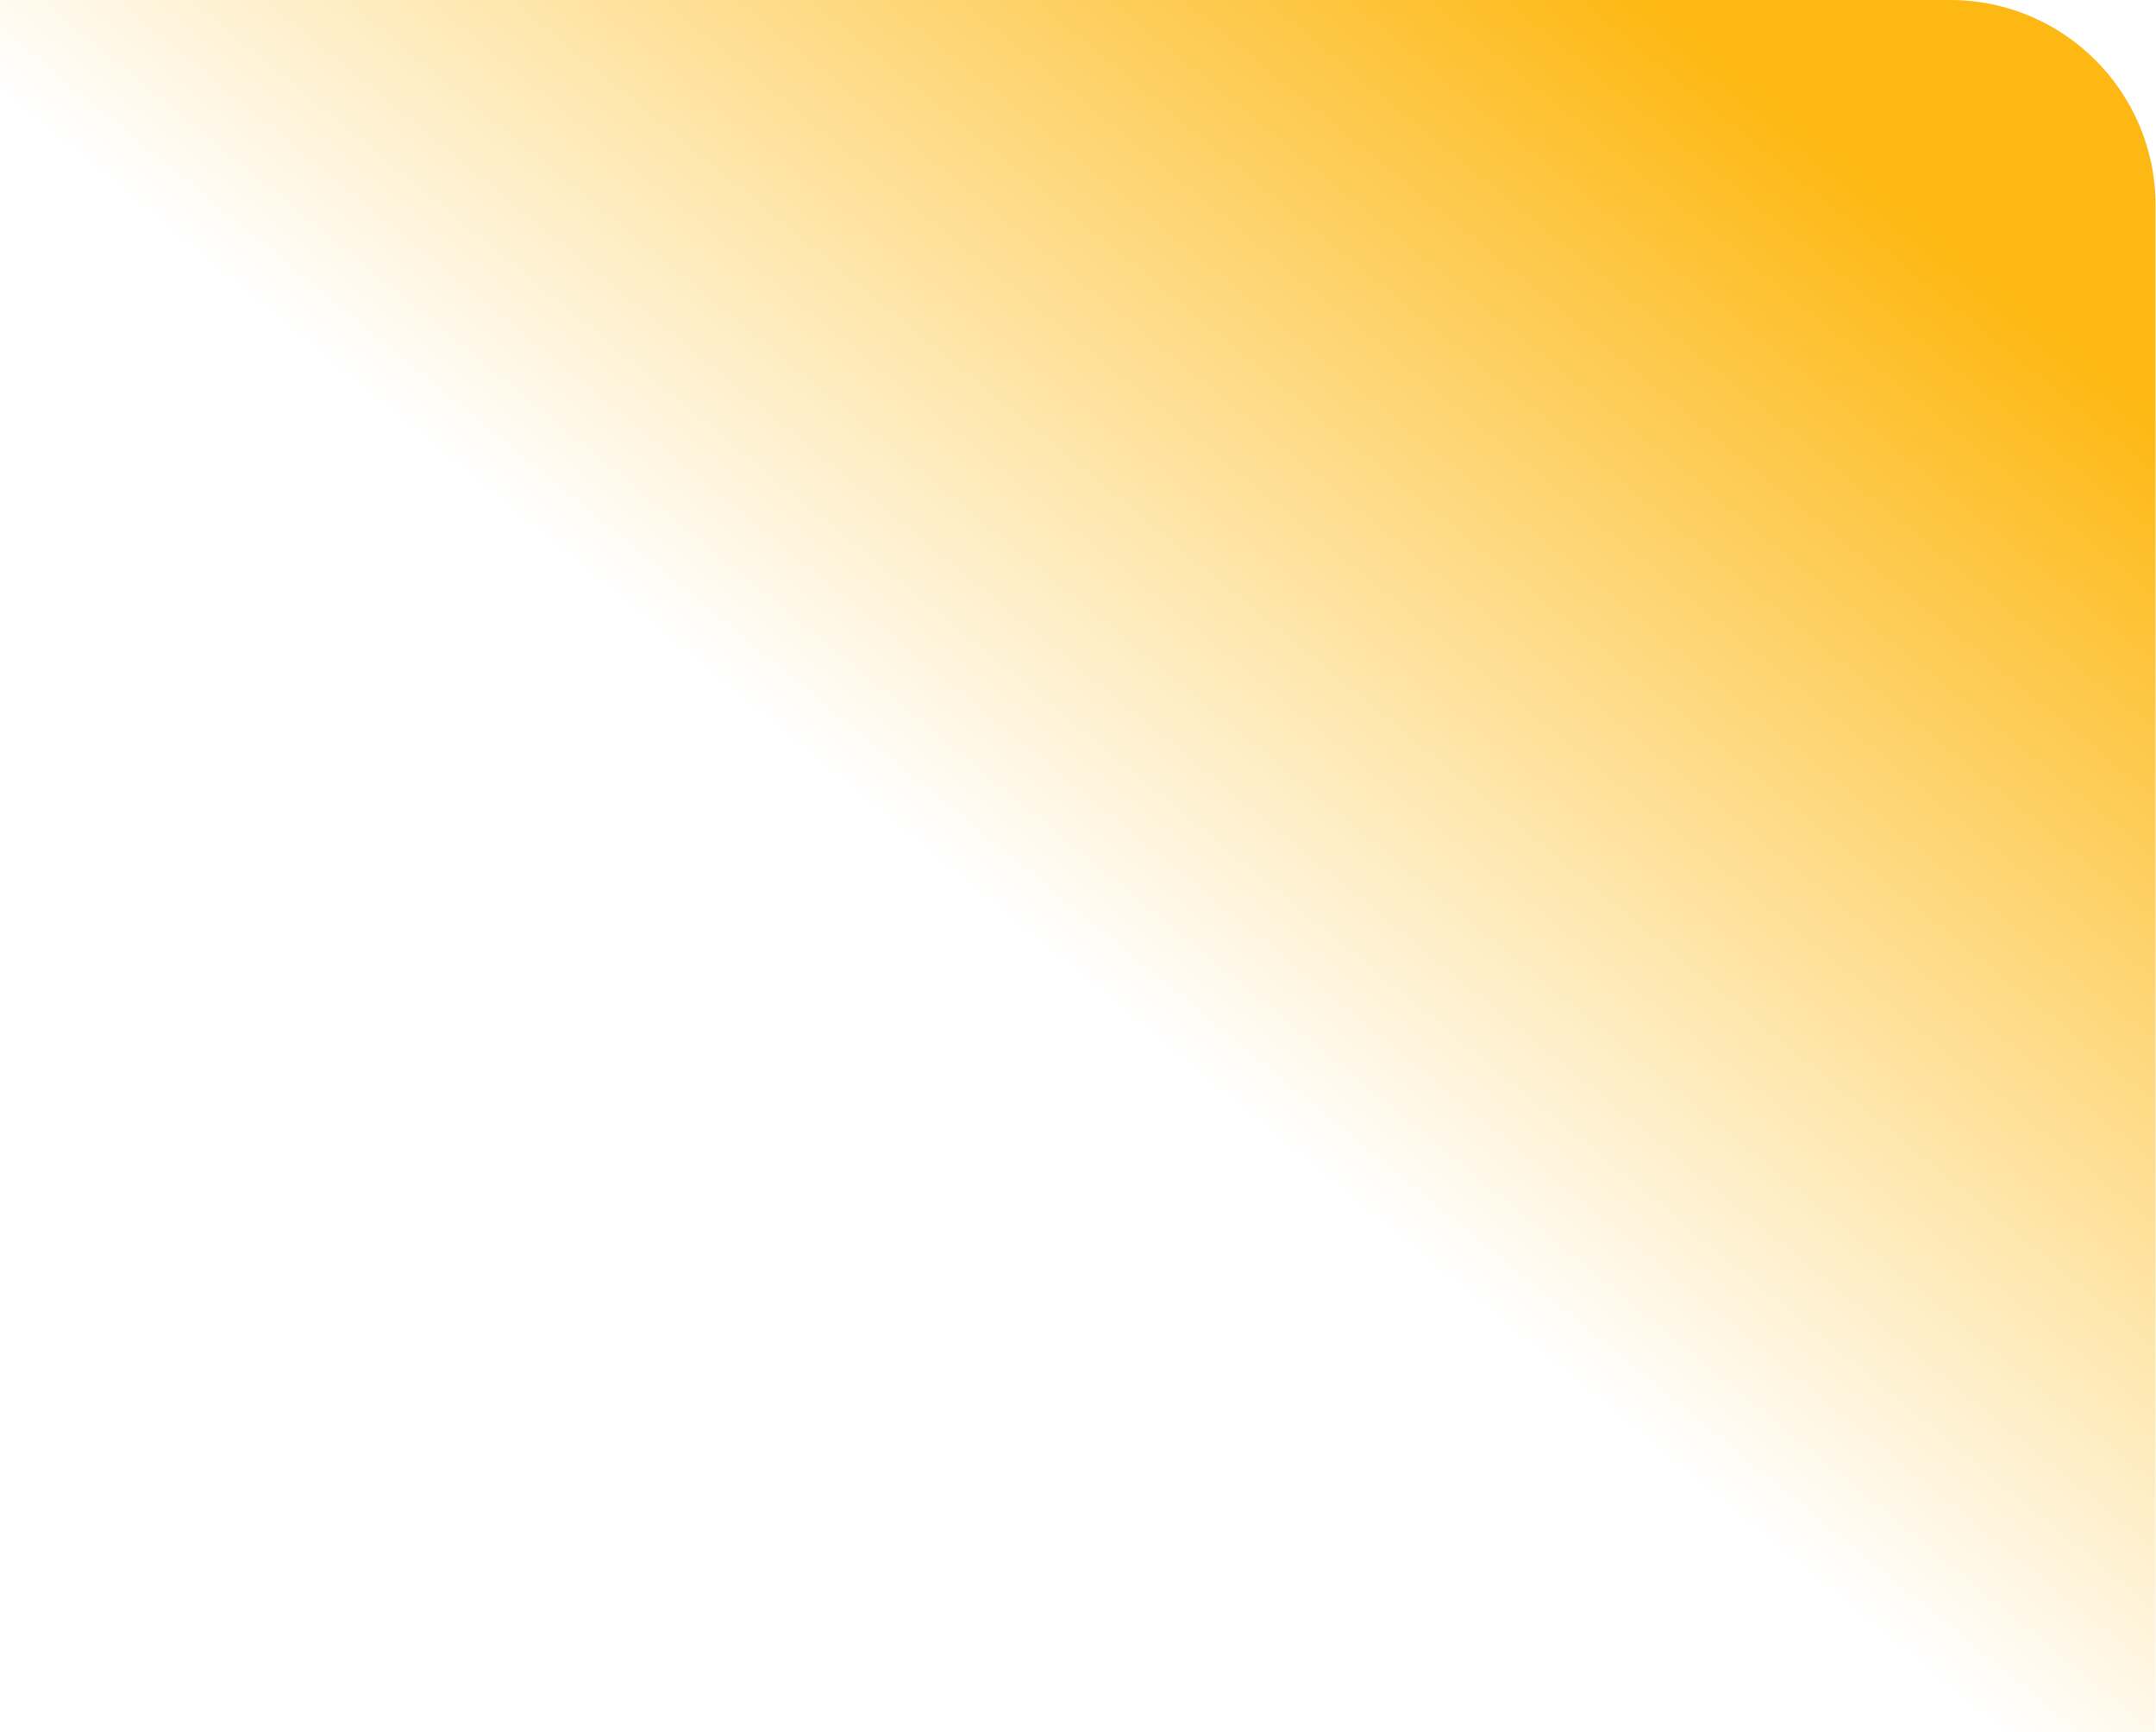 <?xml version="1.0" encoding="UTF-8"?>
<svg width="315px" height="253px" viewBox="0 0 315 253" version="1.1" xmlns="http://www.w3.org/2000/svg" xmlns:xlink="http://www.w3.org/1999/xlink">
    <title>Rectangle</title>
    <defs>
        <linearGradient x1="25.509%" y1="58.061%" x2="0%" y2="84.522%" id="linearGradient-1">
            <stop stop-color="#FDB813" stop-opacity="0" offset="0%"></stop>
            <stop stop-color="#FDB813" offset="100%"></stop>
        </linearGradient>
    </defs>
    <g id="Sent-to-Dev" stroke="none" stroke-width="1" fill="none" fill-rule="evenodd">
        <g id="35327-LMRK-Everyware---About" transform="translate(-976, -840)" fill="url(#linearGradient-1)">
            <path d="M805.939,840 L1260.939,840 C1277.507,840 1290.939,853.431 1290.939,870 L1290.939,1243 L1290.939,1243 L835.939,1243 C819.37,1243 805.939,1229.569 805.939,1213 L805.939,840 L805.939,840 Z" id="Rectangle" style="mix-blend-mode: multiply;" transform="translate(1048.439, 1041.5) scale(-1, -1) translate(-1048.439, -1041.5) "></path>
        </g>
    </g>
</svg>